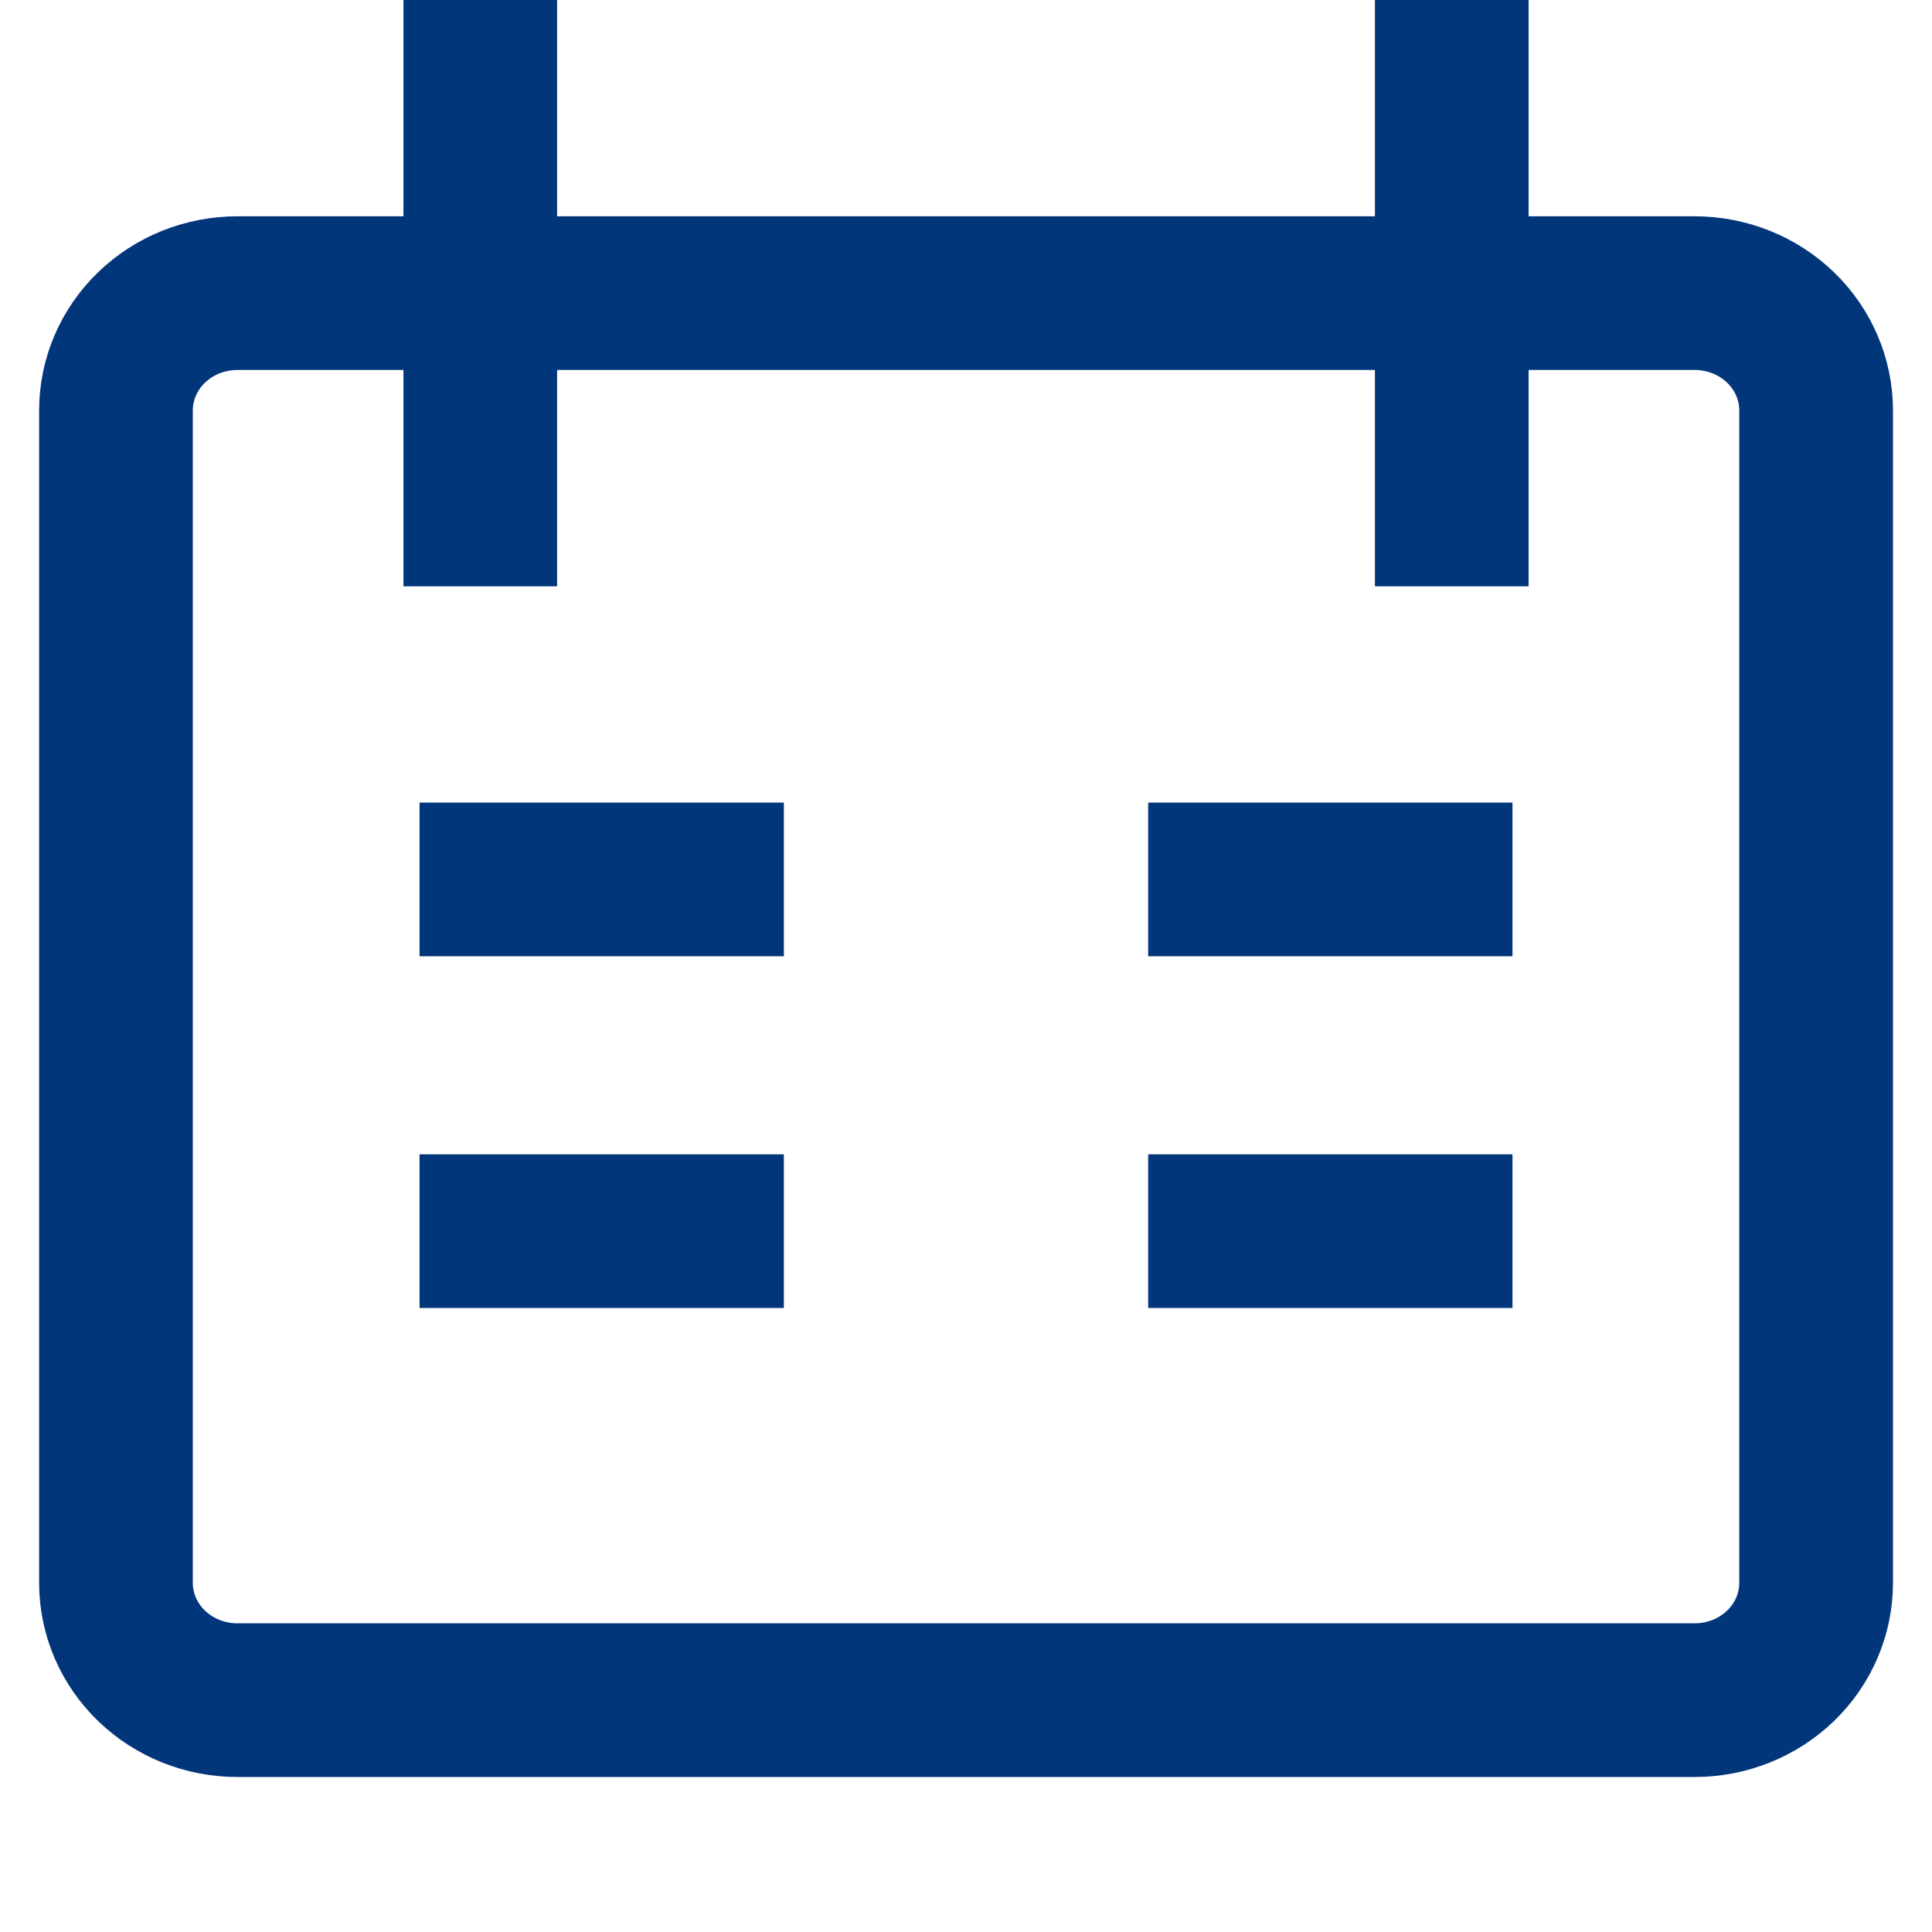 <svg width="44" height="44" viewBox="0 0 44 44" fill="none" xmlns="http://www.w3.org/2000/svg">
<path d="M10.938 0V13.352M33.063 0V13.352M9.555 20.028H17.852M34.446 20.028H26.149M9.555 28.039H17.852M26.149 28.039H34.446M5.406 6.676H38.595C39.328 6.676 40.032 6.957 40.551 7.458C41.069 7.959 41.361 8.638 41.361 9.346V36.05C41.361 36.758 41.069 37.437 40.551 37.938C40.032 38.439 39.328 38.72 38.595 38.72H5.406C4.673 38.72 3.969 38.439 3.451 37.938C2.932 37.437 2.641 36.758 2.641 36.05V9.346C2.641 8.638 2.932 7.959 3.451 7.458C3.969 6.957 4.673 6.676 5.406 6.676Z" stroke="#02367B" stroke-width="3.5"/>
</svg>
